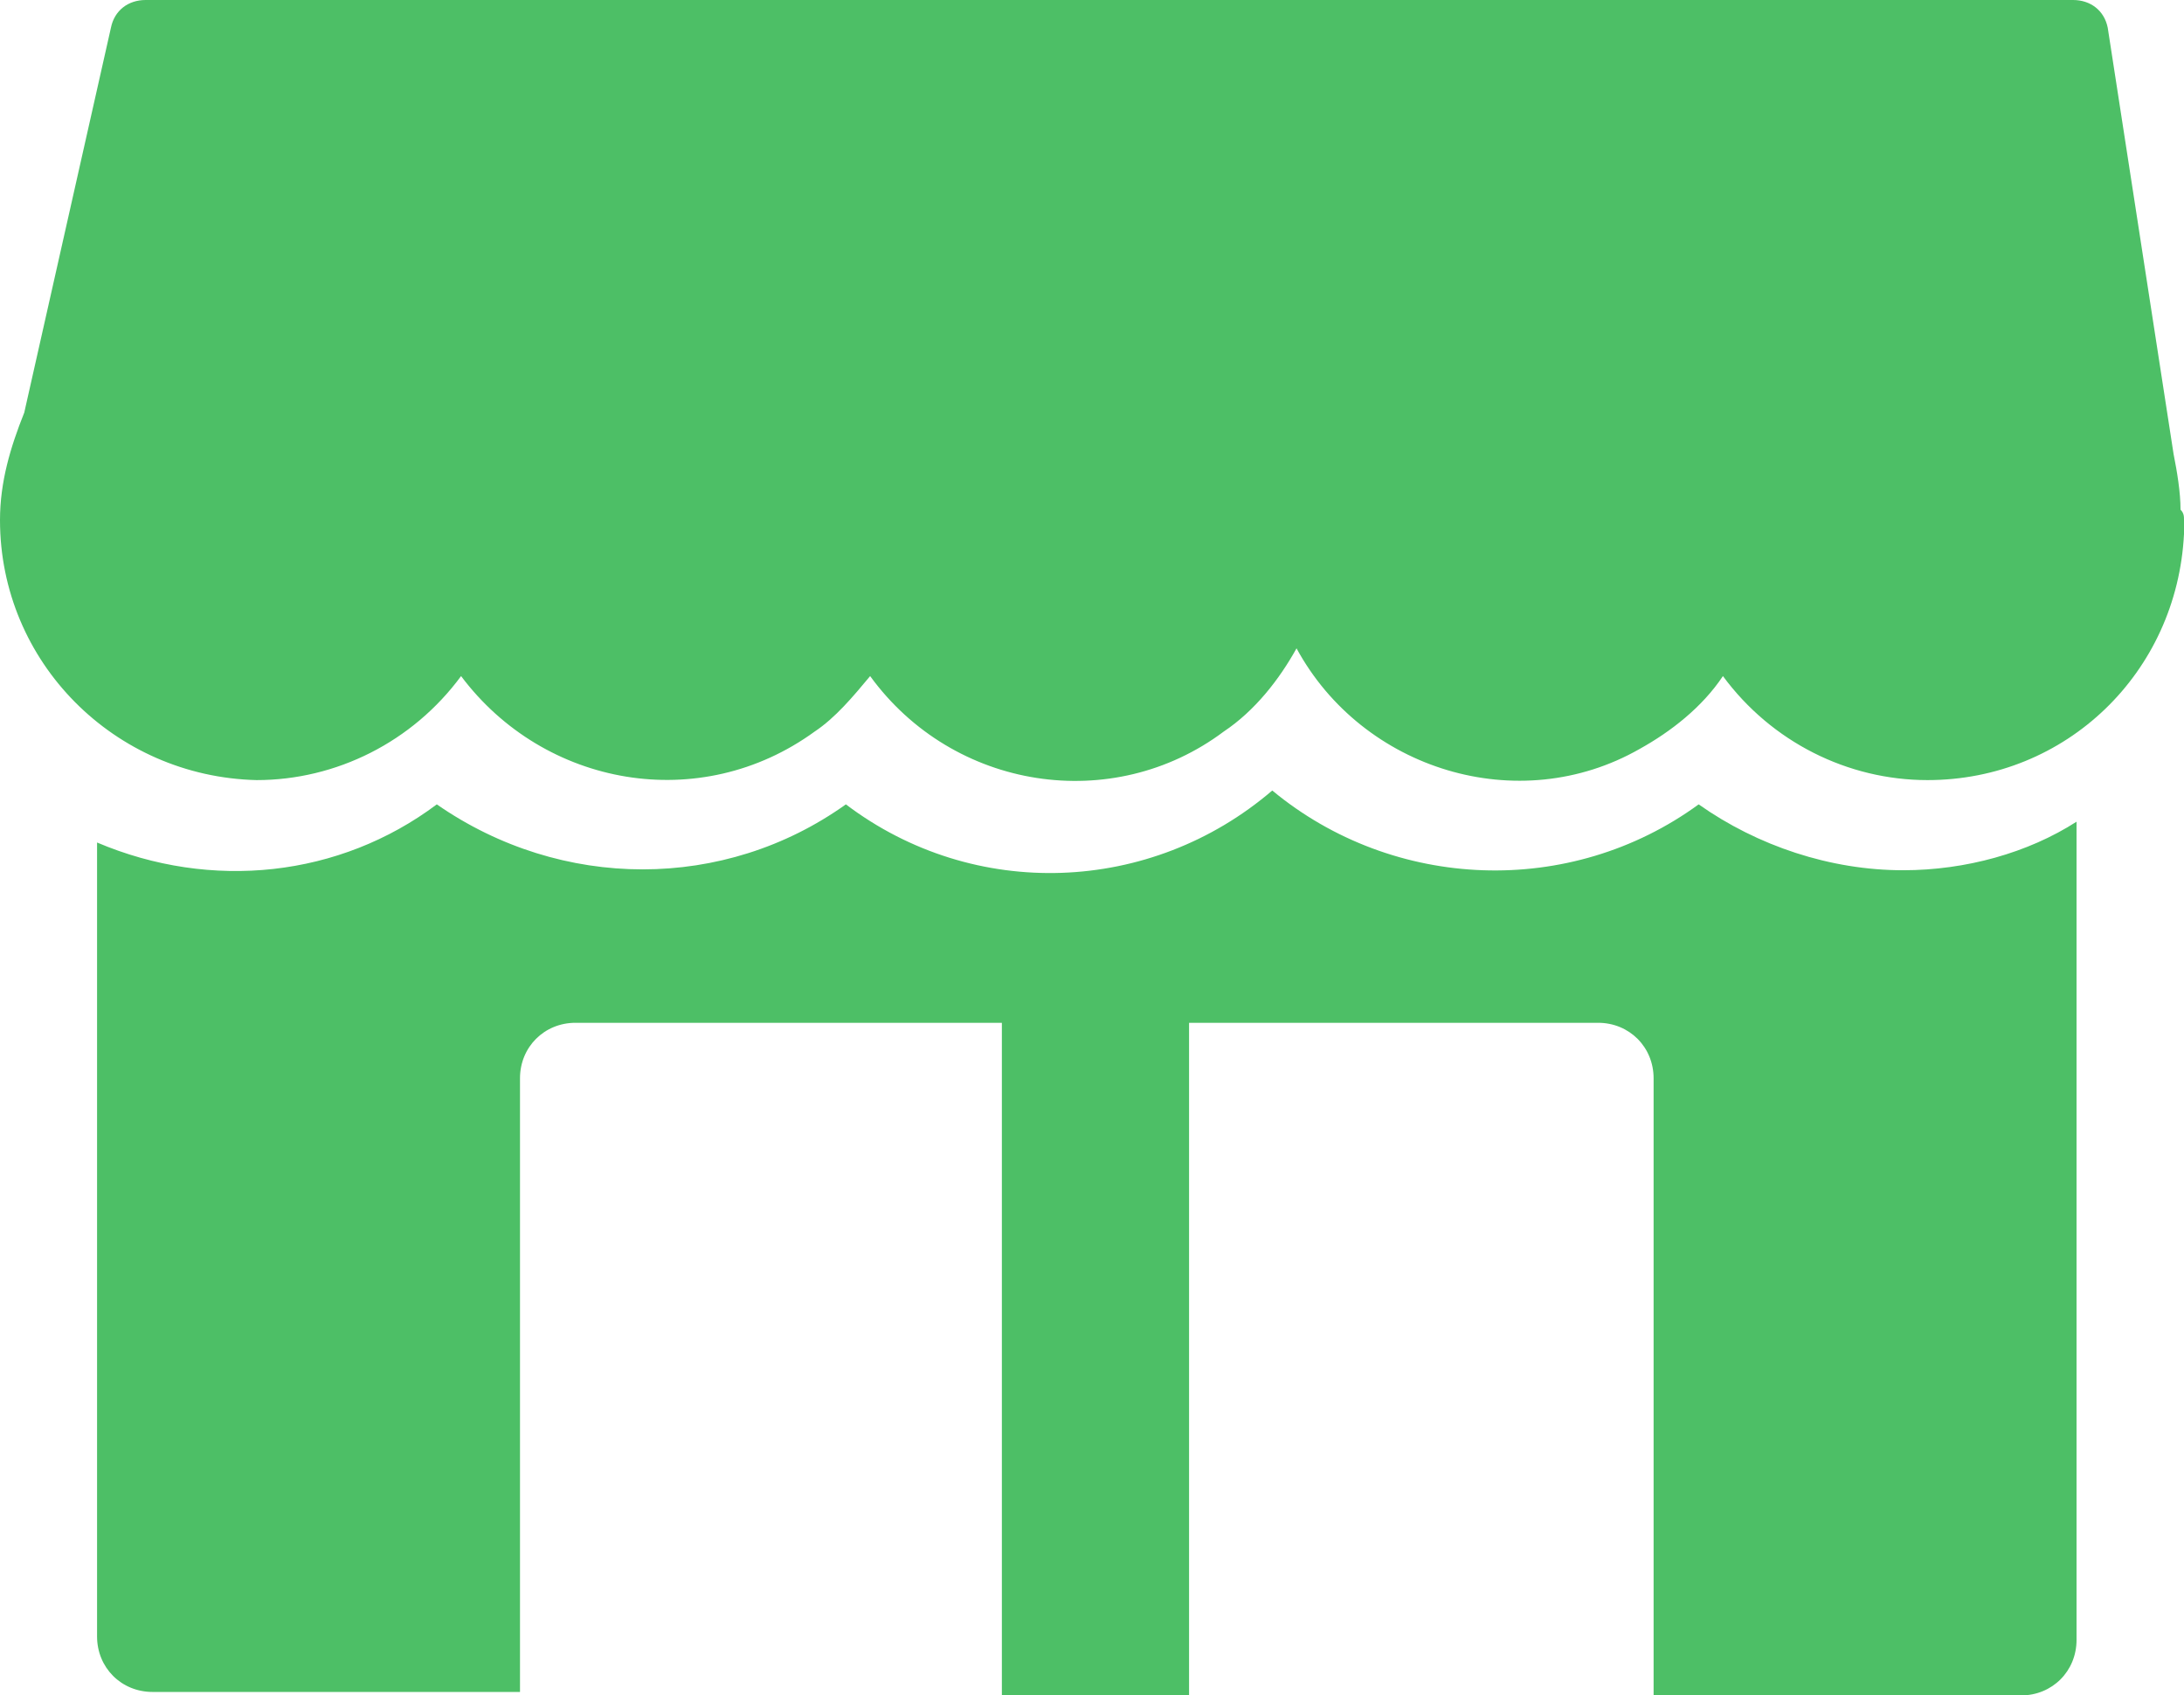<?xml version="1.0" encoding="utf-8"?>
<!-- Generator: Adobe Illustrator 25.2.1, SVG Export Plug-In . SVG Version: 6.00 Build 0)  -->
<svg version="1.1" id="レイヤー_1" xmlns="http://www.w3.org/2000/svg" xmlns:xlink="http://www.w3.org/1999/xlink" x="0px"
	 y="0px" viewBox="0 0 63 48.9" style="enable-background:new 0 0 63 48.9;" xml:space="preserve">
<style type="text/css">
	.st0{fill:#4DBF66;}
</style>
<g id="レイヤー_2_1_">
	<g id="_レイヤー_">
		<path class="st0" d="M63,15c0-0.1,0-0.2-0.1-0.3c0-0.5-0.1-1.1-0.2-1.6L60.8,0.8c-0.1-0.5-0.5-0.8-1-0.8H4.2c-0.5,0-0.9,0.3-1,0.8
			L0.7,11.9c-0.4,1-0.7,2-0.7,3.1c0,4.1,3.3,7.4,7.4,7.5c2.3,0,4.5-1.1,5.9-3c2.4,3.2,6.9,4,10.2,1.6c0.6-0.4,1.1-1,1.6-1.6
			c2.4,3.3,7,4,10.2,1.6c0.9-0.6,1.6-1.5,2.1-2.4c1.9,3.5,6.4,4.9,9.9,2.9c0.9-0.5,1.8-1.2,2.4-2.1c1.4,1.9,3.6,3,5.9,3
			c4,0,7.2-3.1,7.4-7.1C63,15.3,63,15.1,63,15z"/>
		<path class="st0" d="M54.9,25.1c-2.1,0-4.2-0.7-5.9-1.9c-3.7,2.7-8.8,2.5-12.3-0.4c-3.5,3-8.6,3.2-12.3,0.4
			c-3.5,2.5-8.2,2.5-11.8,0c-2.8,2.1-6.5,2.5-9.8,1.1v22.9c0,0.9,0.7,1.6,1.6,1.6h0h10.6V31.1c0-0.9,0.7-1.6,1.6-1.6h29.5
			c0.9,0,1.6,0.7,1.6,1.6v17.8h10.6c0.9,0,1.6-0.7,1.6-1.6V23.7C58.5,24.6,56.7,25.1,54.9,25.1z"/>
		<rect x="28.9" y="26.9" class="st0" width="5.4" height="22"/>
	</g>
</g>
</svg>
